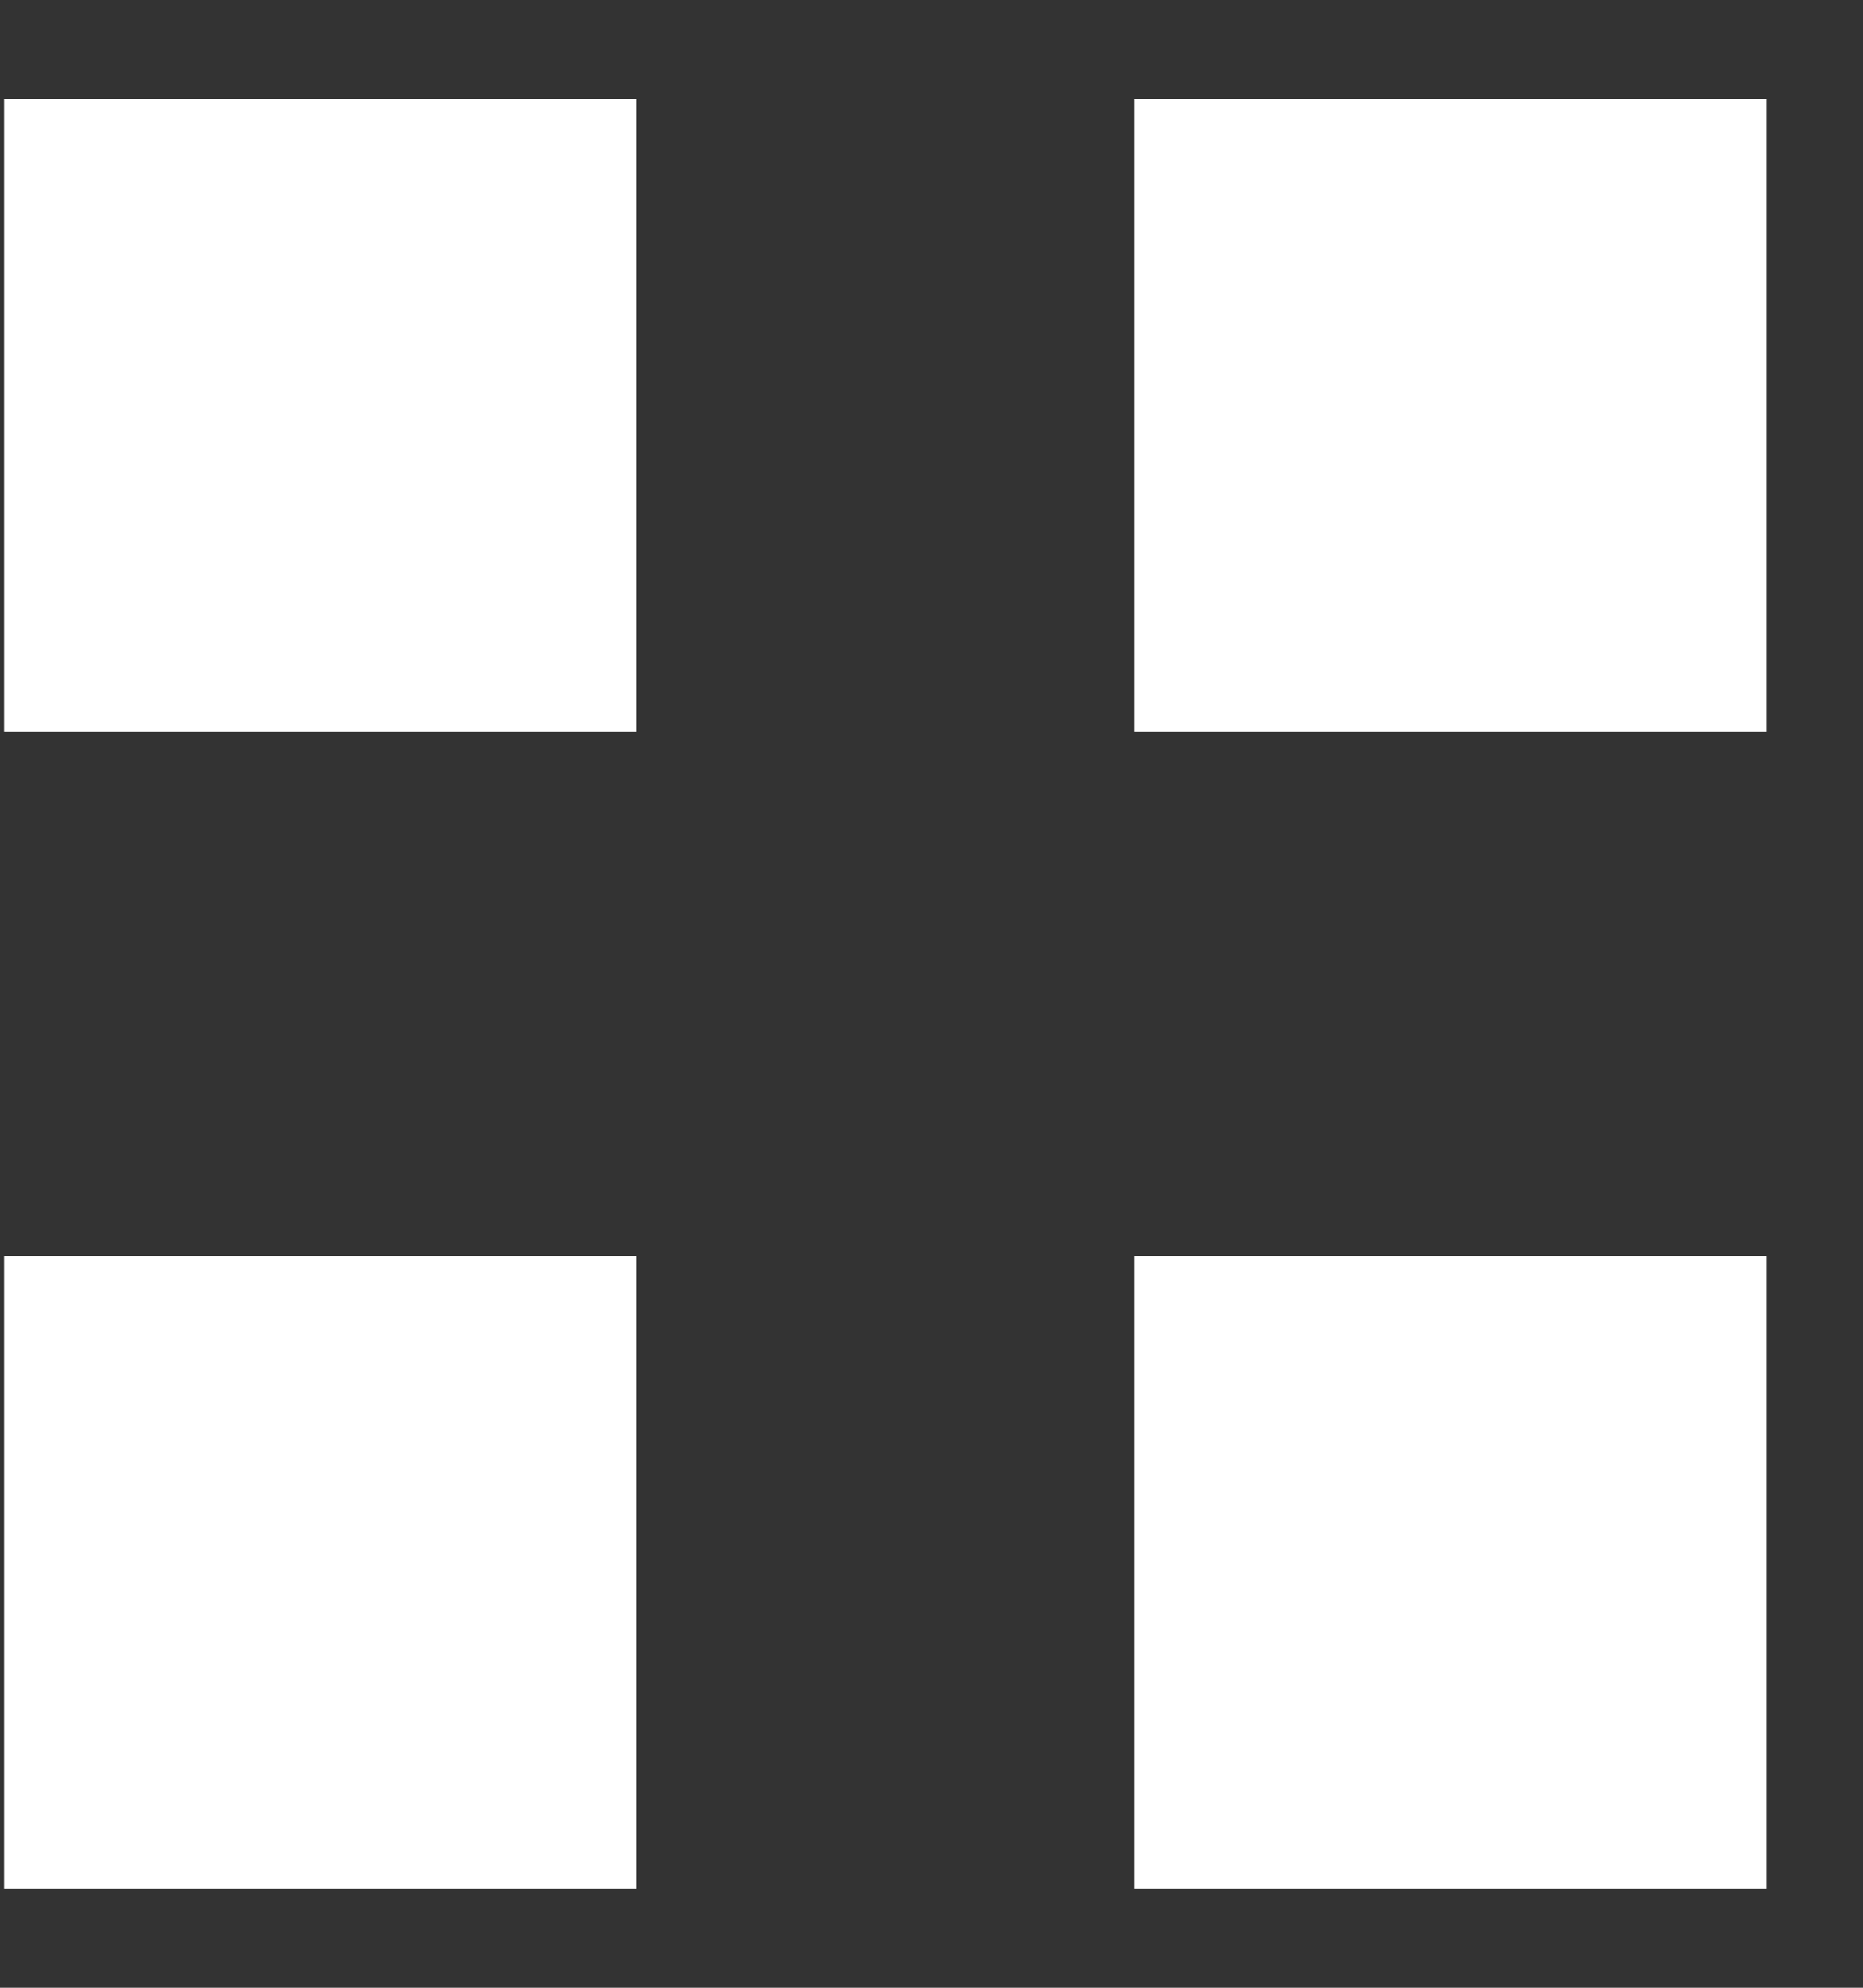<svg xmlns="http://www.w3.org/2000/svg" width="15" height="16" viewBox="0 0 15 16" fill="none" lang="en">
<rect x="0" y="0" width="15" height="16" fill="#333333" stroke="none"/>
<rect x="0.033" y="0.798" width="5.091" height="5.091" fill="white"/>
<rect x="0.033" y="10.111" width="5.091" height="5.091" fill="white"/>
<rect x="9.131" y="0.798" width="5.091" height="5.091" fill="white"/>
<rect x="9.131" y="10.111" width="5.091" height="5.091" fill="white"/>
<script xmlns=""/></svg>